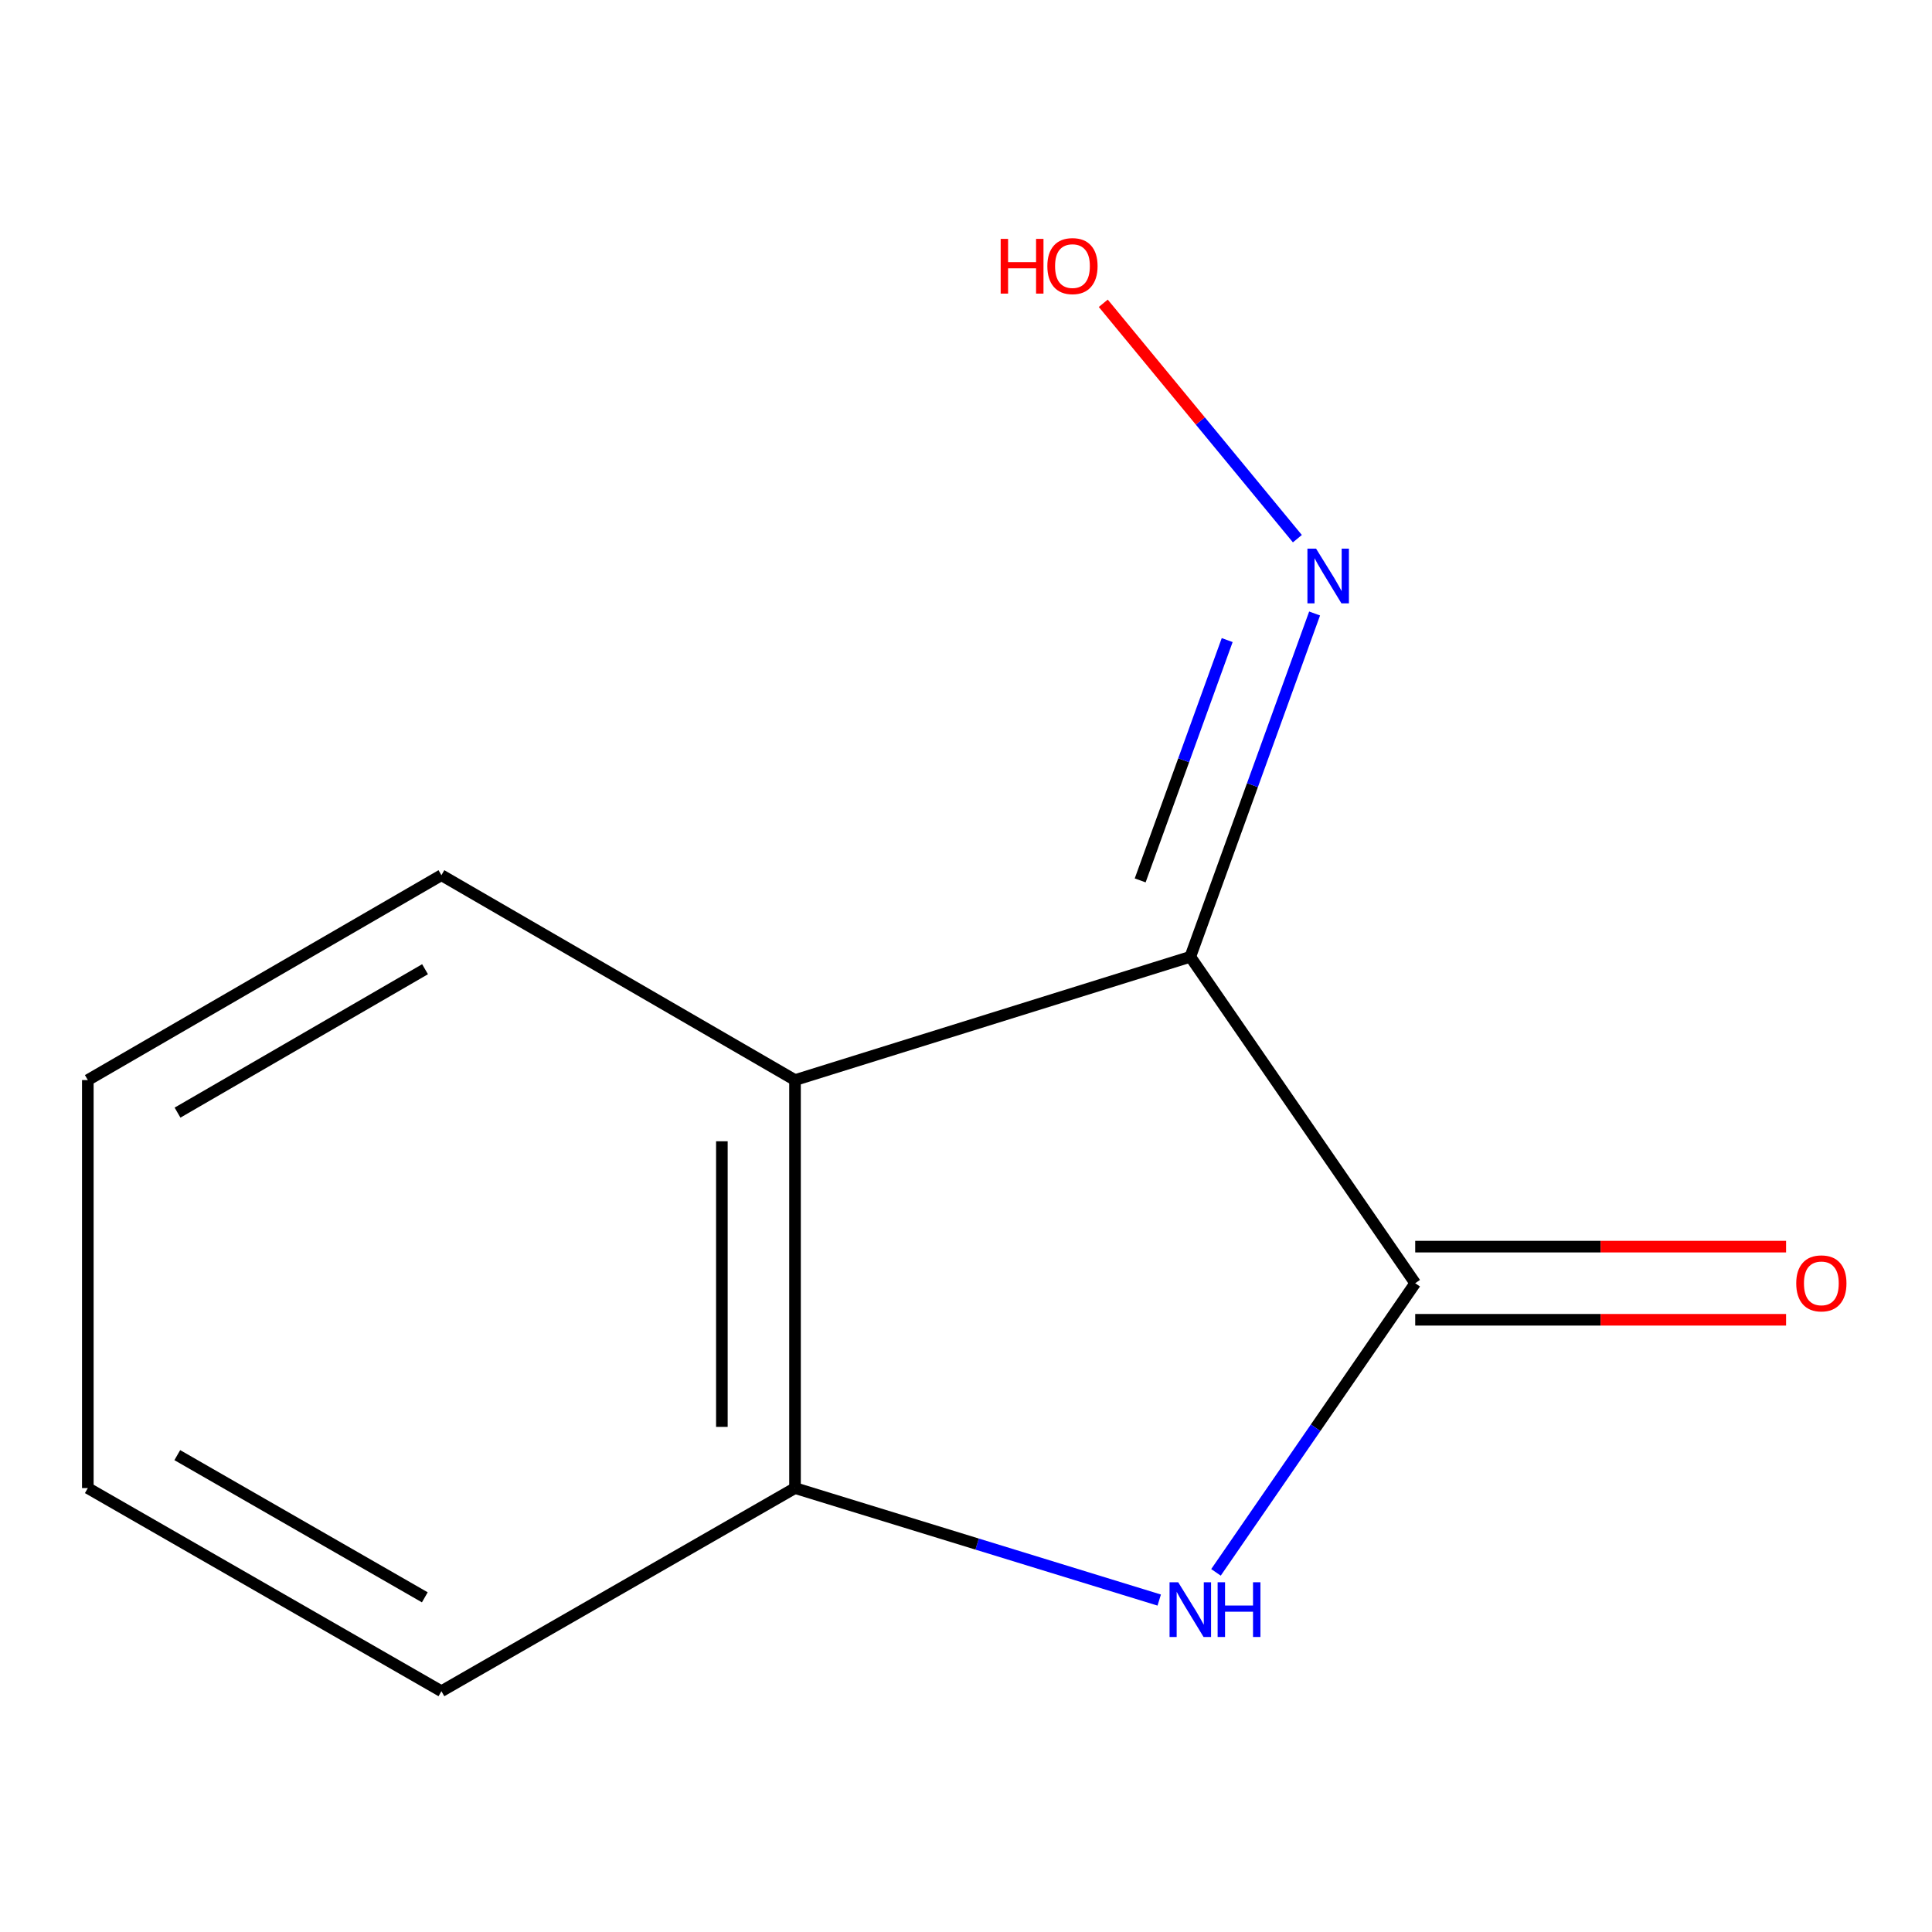 <?xml version='1.0' encoding='iso-8859-1'?>
<svg version='1.1' baseProfile='full'
              xmlns='http://www.w3.org/2000/svg'
                      xmlns:rdkit='http://www.rdkit.org/xml'
                      xmlns:xlink='http://www.w3.org/1999/xlink'
                  xml:space='preserve'
width='1000px' height='1000px' viewBox='0 0 1000 1000'>
<!-- END OF HEADER -->
<rect style='opacity:1.0;fill:#FFFFFF;stroke:none' width='1000' height='1000' x='0' y='0'> </rect>
<path class='bond-0' d='M 616.1,495.235 L 732.513,664.186' style='fill:none;fill-rule:evenodd;stroke:#000000;stroke-width:6px;stroke-linecap:butt;stroke-linejoin:miter;stroke-opacity:1' />
<path class='bond-2' d='M 616.1,495.235 L 411.499,559.046' style='fill:none;fill-rule:evenodd;stroke:#000000;stroke-width:6px;stroke-linecap:butt;stroke-linejoin:miter;stroke-opacity:1' />
<path class='bond-4' d='M 616.1,495.235 L 648.268,406.389' style='fill:none;fill-rule:evenodd;stroke:#000000;stroke-width:6px;stroke-linecap:butt;stroke-linejoin:miter;stroke-opacity:1' />
<path class='bond-4' d='M 648.268,406.389 L 680.437,317.543' style='fill:none;fill-rule:evenodd;stroke:#0000FF;stroke-width:6px;stroke-linecap:butt;stroke-linejoin:miter;stroke-opacity:1' />
<path class='bond-4' d='M 590.154,455.692 L 612.672,393.5' style='fill:none;fill-rule:evenodd;stroke:#000000;stroke-width:6px;stroke-linecap:butt;stroke-linejoin:miter;stroke-opacity:1' />
<path class='bond-4' d='M 612.672,393.5 L 635.19,331.308' style='fill:none;fill-rule:evenodd;stroke:#0000FF;stroke-width:6px;stroke-linecap:butt;stroke-linejoin:miter;stroke-opacity:1' />
<path class='bond-1' d='M 732.513,664.186 L 680.952,739.017' style='fill:none;fill-rule:evenodd;stroke:#000000;stroke-width:6px;stroke-linecap:butt;stroke-linejoin:miter;stroke-opacity:1' />
<path class='bond-1' d='M 680.952,739.017 L 629.391,813.848' style='fill:none;fill-rule:evenodd;stroke:#0000FF;stroke-width:6px;stroke-linecap:butt;stroke-linejoin:miter;stroke-opacity:1' />
<path class='bond-5' d='M 732.513,683.115 L 828.493,683.115' style='fill:none;fill-rule:evenodd;stroke:#000000;stroke-width:6px;stroke-linecap:butt;stroke-linejoin:miter;stroke-opacity:1' />
<path class='bond-5' d='M 828.493,683.115 L 924.474,683.115' style='fill:none;fill-rule:evenodd;stroke:#FF0000;stroke-width:6px;stroke-linecap:butt;stroke-linejoin:miter;stroke-opacity:1' />
<path class='bond-5' d='M 732.513,645.257 L 828.493,645.257' style='fill:none;fill-rule:evenodd;stroke:#000000;stroke-width:6px;stroke-linecap:butt;stroke-linejoin:miter;stroke-opacity:1' />
<path class='bond-5' d='M 828.493,645.257 L 924.474,645.257' style='fill:none;fill-rule:evenodd;stroke:#FF0000;stroke-width:6px;stroke-linecap:butt;stroke-linejoin:miter;stroke-opacity:1' />
<path class='bond-11' d='M 600.008,828.19 L 505.753,799.21' style='fill:none;fill-rule:evenodd;stroke:#0000FF;stroke-width:6px;stroke-linecap:butt;stroke-linejoin:miter;stroke-opacity:1' />
<path class='bond-11' d='M 505.753,799.21 L 411.499,770.23' style='fill:none;fill-rule:evenodd;stroke:#000000;stroke-width:6px;stroke-linecap:butt;stroke-linejoin:miter;stroke-opacity:1' />
<path class='bond-3' d='M 411.499,559.046 L 411.499,770.23' style='fill:none;fill-rule:evenodd;stroke:#000000;stroke-width:6px;stroke-linecap:butt;stroke-linejoin:miter;stroke-opacity:1' />
<path class='bond-3' d='M 373.641,590.724 L 373.641,738.553' style='fill:none;fill-rule:evenodd;stroke:#000000;stroke-width:6px;stroke-linecap:butt;stroke-linejoin:miter;stroke-opacity:1' />
<path class='bond-7' d='M 411.499,559.046 L 228.477,453.002' style='fill:none;fill-rule:evenodd;stroke:#000000;stroke-width:6px;stroke-linecap:butt;stroke-linejoin:miter;stroke-opacity:1' />
<path class='bond-8' d='M 411.499,770.23 L 228.477,875.37' style='fill:none;fill-rule:evenodd;stroke:#000000;stroke-width:6px;stroke-linecap:butt;stroke-linejoin:miter;stroke-opacity:1' />
<path class='bond-6' d='M 671.521,278.812 L 621.286,217.896' style='fill:none;fill-rule:evenodd;stroke:#0000FF;stroke-width:6px;stroke-linecap:butt;stroke-linejoin:miter;stroke-opacity:1' />
<path class='bond-6' d='M 621.286,217.896 L 571.051,156.98' style='fill:none;fill-rule:evenodd;stroke:#FF0000;stroke-width:6px;stroke-linecap:butt;stroke-linejoin:miter;stroke-opacity:1' />
<path class='bond-9' d='M 228.477,453.002 L 45.455,559.046' style='fill:none;fill-rule:evenodd;stroke:#000000;stroke-width:6px;stroke-linecap:butt;stroke-linejoin:miter;stroke-opacity:1' />
<path class='bond-9' d='M 220.003,501.665 L 91.887,575.896' style='fill:none;fill-rule:evenodd;stroke:#000000;stroke-width:6px;stroke-linecap:butt;stroke-linejoin:miter;stroke-opacity:1' />
<path class='bond-12' d='M 228.477,875.37 L 45.455,770.23' style='fill:none;fill-rule:evenodd;stroke:#000000;stroke-width:6px;stroke-linecap:butt;stroke-linejoin:miter;stroke-opacity:1' />
<path class='bond-12' d='M 219.881,826.772 L 91.766,753.175' style='fill:none;fill-rule:evenodd;stroke:#000000;stroke-width:6px;stroke-linecap:butt;stroke-linejoin:miter;stroke-opacity:1' />
<path class='bond-10' d='M 45.455,559.046 L 45.455,770.23' style='fill:none;fill-rule:evenodd;stroke:#000000;stroke-width:6px;stroke-linecap:butt;stroke-linejoin:miter;stroke-opacity:1' />
<path  class='atom-2' d='M 609.84 818.978
L 619.12 833.978
Q 620.04 835.458, 621.52 838.138
Q 623 840.818, 623.08 840.978
L 623.08 818.978
L 626.84 818.978
L 626.84 847.298
L 622.96 847.298
L 613 830.898
Q 611.84 828.978, 610.6 826.778
Q 609.4 824.578, 609.04 823.898
L 609.04 847.298
L 605.36 847.298
L 605.36 818.978
L 609.84 818.978
' fill='#0000FF'/>
<path  class='atom-2' d='M 630.24 818.978
L 634.08 818.978
L 634.08 831.018
L 648.56 831.018
L 648.56 818.978
L 652.4 818.978
L 652.4 847.298
L 648.56 847.298
L 648.56 834.218
L 634.08 834.218
L 634.08 847.298
L 630.24 847.298
L 630.24 818.978
' fill='#0000FF'/>
<path  class='atom-5' d='M 681.202 283.982
L 690.482 298.982
Q 691.402 300.462, 692.882 303.142
Q 694.362 305.822, 694.442 305.982
L 694.442 283.982
L 698.202 283.982
L 698.202 312.302
L 694.322 312.302
L 684.362 295.902
Q 683.202 293.982, 681.962 291.782
Q 680.762 289.582, 680.402 288.902
L 680.402 312.302
L 676.722 312.302
L 676.722 283.982
L 681.202 283.982
' fill='#0000FF'/>
<path  class='atom-6' d='M 929.729 664.266
Q 929.729 657.466, 933.089 653.666
Q 936.449 649.866, 942.729 649.866
Q 949.009 649.866, 952.369 653.666
Q 955.729 657.466, 955.729 664.266
Q 955.729 671.146, 952.329 675.066
Q 948.929 678.946, 942.729 678.946
Q 936.489 678.946, 933.089 675.066
Q 929.729 671.186, 929.729 664.266
M 942.729 675.746
Q 947.049 675.746, 949.369 672.866
Q 951.729 669.946, 951.729 664.266
Q 951.729 658.706, 949.369 655.906
Q 947.049 653.066, 942.729 653.066
Q 938.409 653.066, 936.049 655.866
Q 933.729 658.666, 933.729 664.266
Q 933.729 669.986, 936.049 672.866
Q 938.409 675.746, 942.729 675.746
' fill='#FF0000'/>
<path  class='atom-7' d='M 517.946 123.646
L 521.786 123.646
L 521.786 135.686
L 536.266 135.686
L 536.266 123.646
L 540.106 123.646
L 540.106 151.966
L 536.266 151.966
L 536.266 138.886
L 521.786 138.886
L 521.786 151.966
L 517.946 151.966
L 517.946 123.646
' fill='#FF0000'/>
<path  class='atom-7' d='M 542.106 137.726
Q 542.106 130.926, 545.466 127.126
Q 548.826 123.326, 555.106 123.326
Q 561.386 123.326, 564.746 127.126
Q 568.106 130.926, 568.106 137.726
Q 568.106 144.606, 564.706 148.526
Q 561.306 152.406, 555.106 152.406
Q 548.866 152.406, 545.466 148.526
Q 542.106 144.646, 542.106 137.726
M 555.106 149.206
Q 559.426 149.206, 561.746 146.326
Q 564.106 143.406, 564.106 137.726
Q 564.106 132.166, 561.746 129.366
Q 559.426 126.526, 555.106 126.526
Q 550.786 126.526, 548.426 129.326
Q 546.106 132.126, 546.106 137.726
Q 546.106 143.446, 548.426 146.326
Q 550.786 149.206, 555.106 149.206
' fill='#FF0000'/>
</svg>
